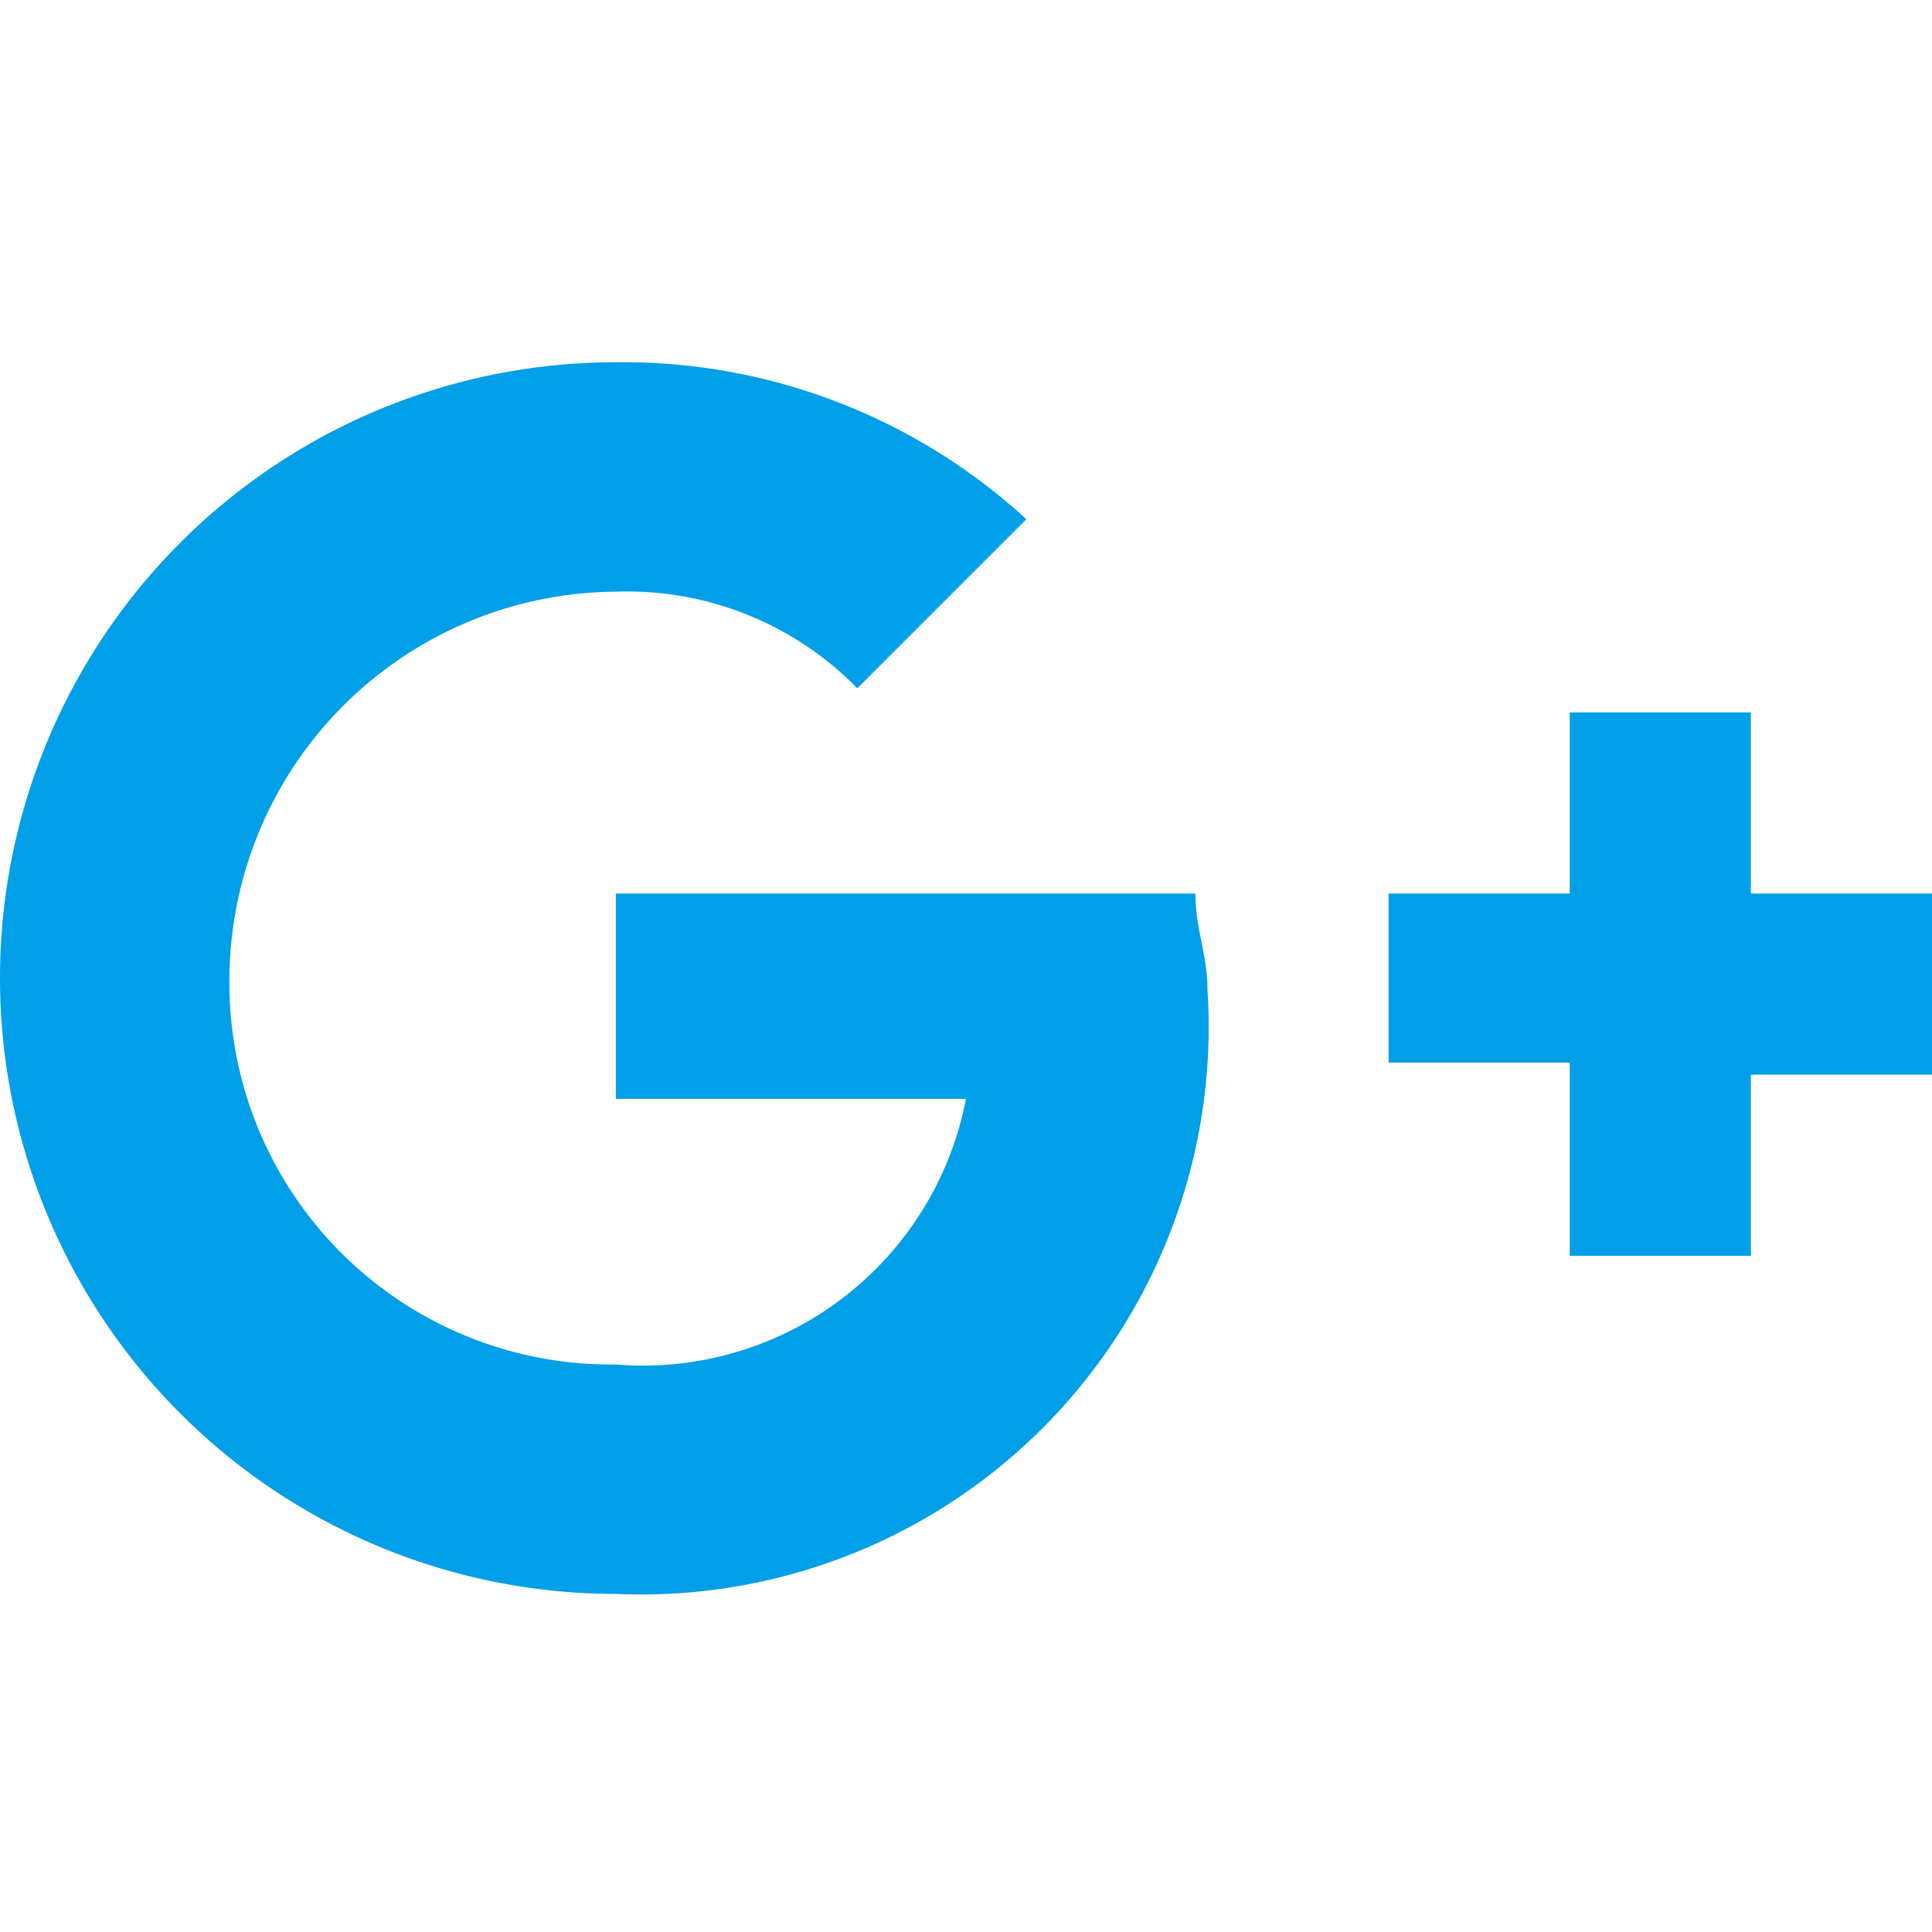 <svg id="g_" data-name="g+" xmlns="http://www.w3.org/2000/svg" width="16" height="16" viewBox="0 0 16 16">
  <g id="Group_824" data-name="Group 824">
    <rect id="Rectangle_121" data-name="Rectangle 121" width="16" height="16" fill="none"/>
  </g>
  <path id="Path_51" data-name="Path 51" d="M16,4.4V5.9H14.5V7.4H13V5.8H11.5V4.4H13V2.9h1.5V4.4ZM5.1,4.4H9.9c0,.3.1.5.1.8a4.7,4.7,0,0,1-4.9,5A5.1,5.1,0,0,1,5.1,0,4.938,4.938,0,0,1,8.5,1.3L7.1,2.7a2.666,2.666,0,0,0-2-.8A3.222,3.222,0,0,0,1.9,5.1,3.159,3.159,0,0,0,5.1,8.3,2.724,2.724,0,0,0,8,6.1H5.1Z" transform="translate(0 3)" fill="#009fe8" fill-rule="evenodd"/>
</svg>
